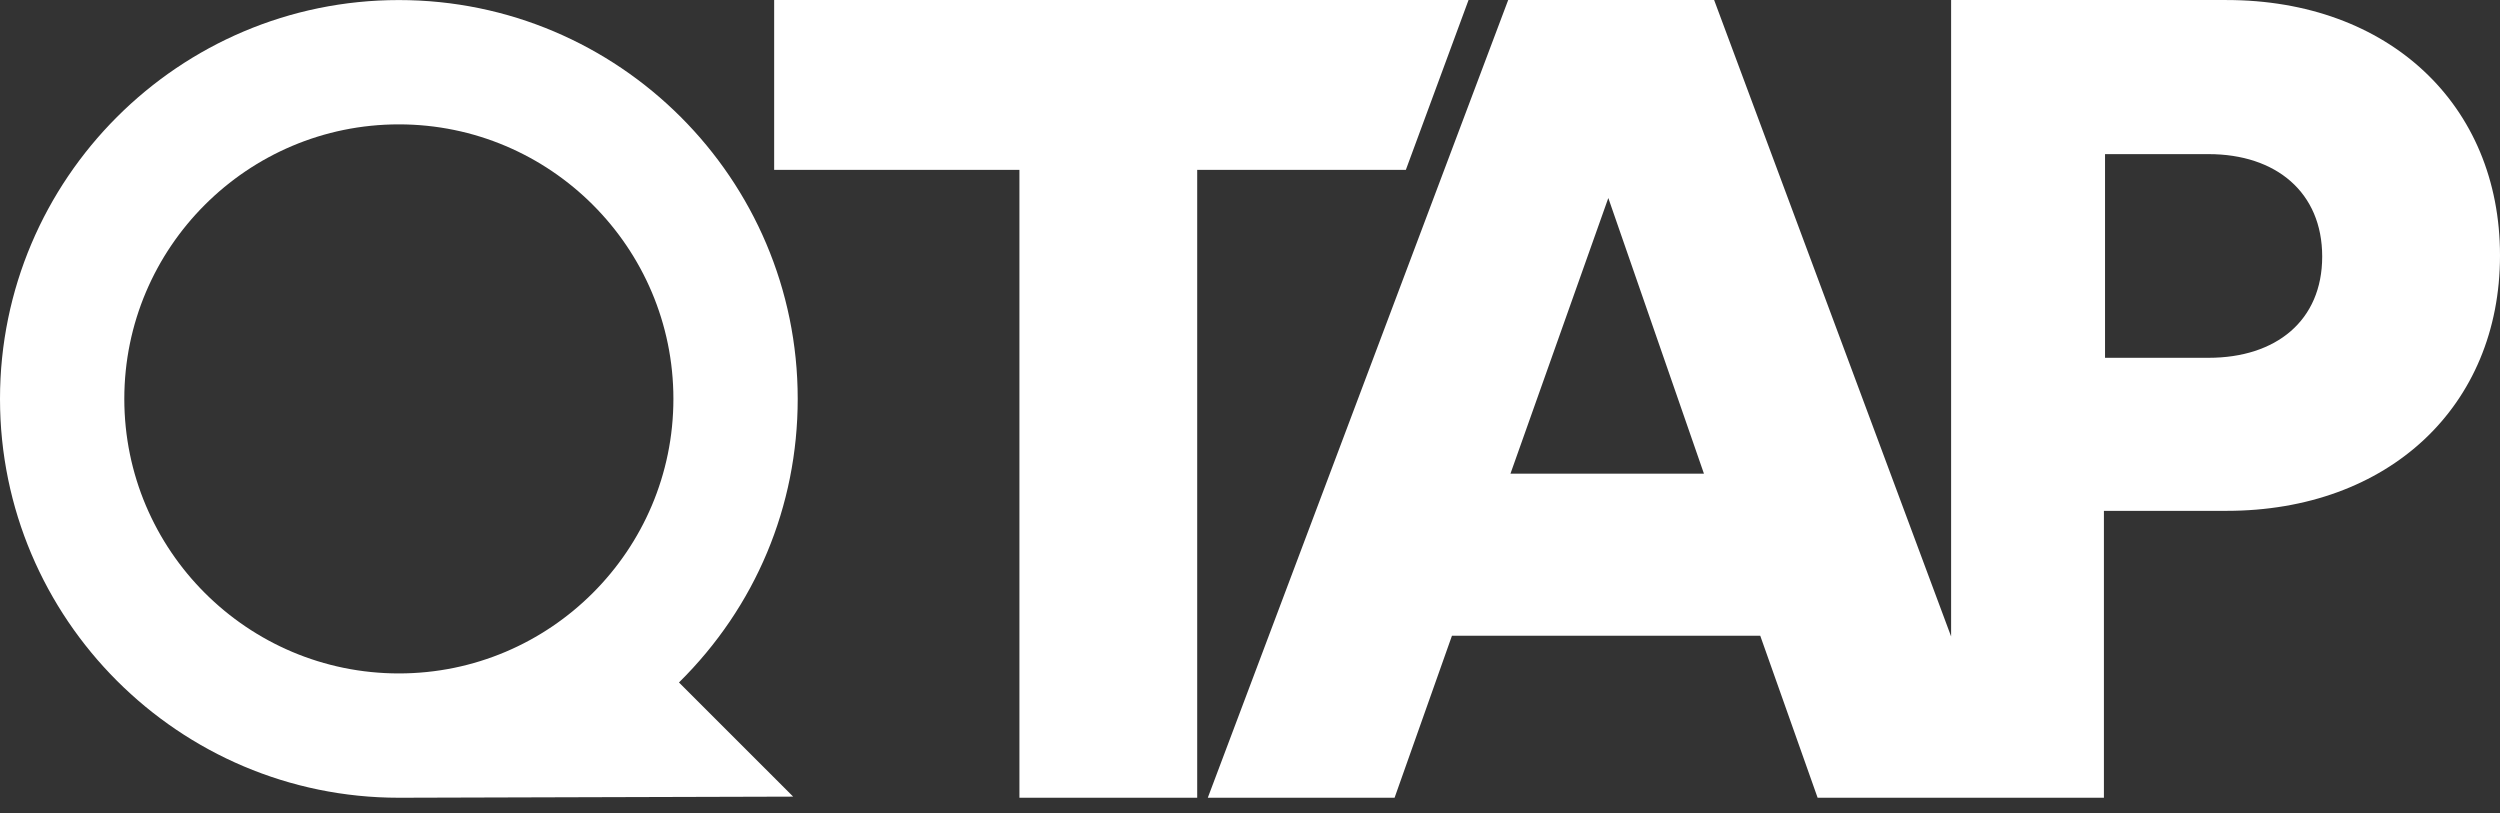 <svg width="83" height="27" viewBox="0 0 83 27" fill="none" xmlns="http://www.w3.org/2000/svg">
<rect x="0" y="0" width="83" height="27" fill="#333333" stroke="none"/>
<path d="M48.756 0H25.702V5.64H33.845V26.485H39.747V5.64H46.674L48.756 0Z" fill="#FFF"/>
<path d="M73.922 0H64.777V21.131L56.909 0H50.072L40.099 26.485H46.3L48.205 21.106H58.44L60.345 26.485H69.85V16.96H73.922C79.302 16.96 83 13.486 83 8.481C83 3.476 79.302 0.001 73.922 0.001V0ZM50.147 15.726L53.396 6.574L56.571 15.726H50.146H50.147ZM73.324 11.879H69.887V5.117H73.324C75.565 5.117 77.097 6.386 77.097 8.517C77.097 10.647 75.565 11.879 73.324 11.879Z" fill="#FFF"/>
<path d="M13.242 26.485C5.94 26.485 0 20.545 0 13.243C0 5.942 5.94 0.002 13.242 0.002C20.544 0.002 26.484 5.942 26.484 13.243C26.484 16.808 25.085 20.147 22.542 22.658L26.333 26.448C26.333 26.447 13.243 26.485 13.242 26.485ZM13.242 4.129C8.217 4.129 4.127 8.217 4.127 13.243C4.127 18.27 8.217 22.358 13.242 22.358C18.267 22.358 22.357 18.268 22.357 13.243C22.357 8.219 18.268 4.129 13.242 4.129Z" fill="#FFF"/>
</svg>
